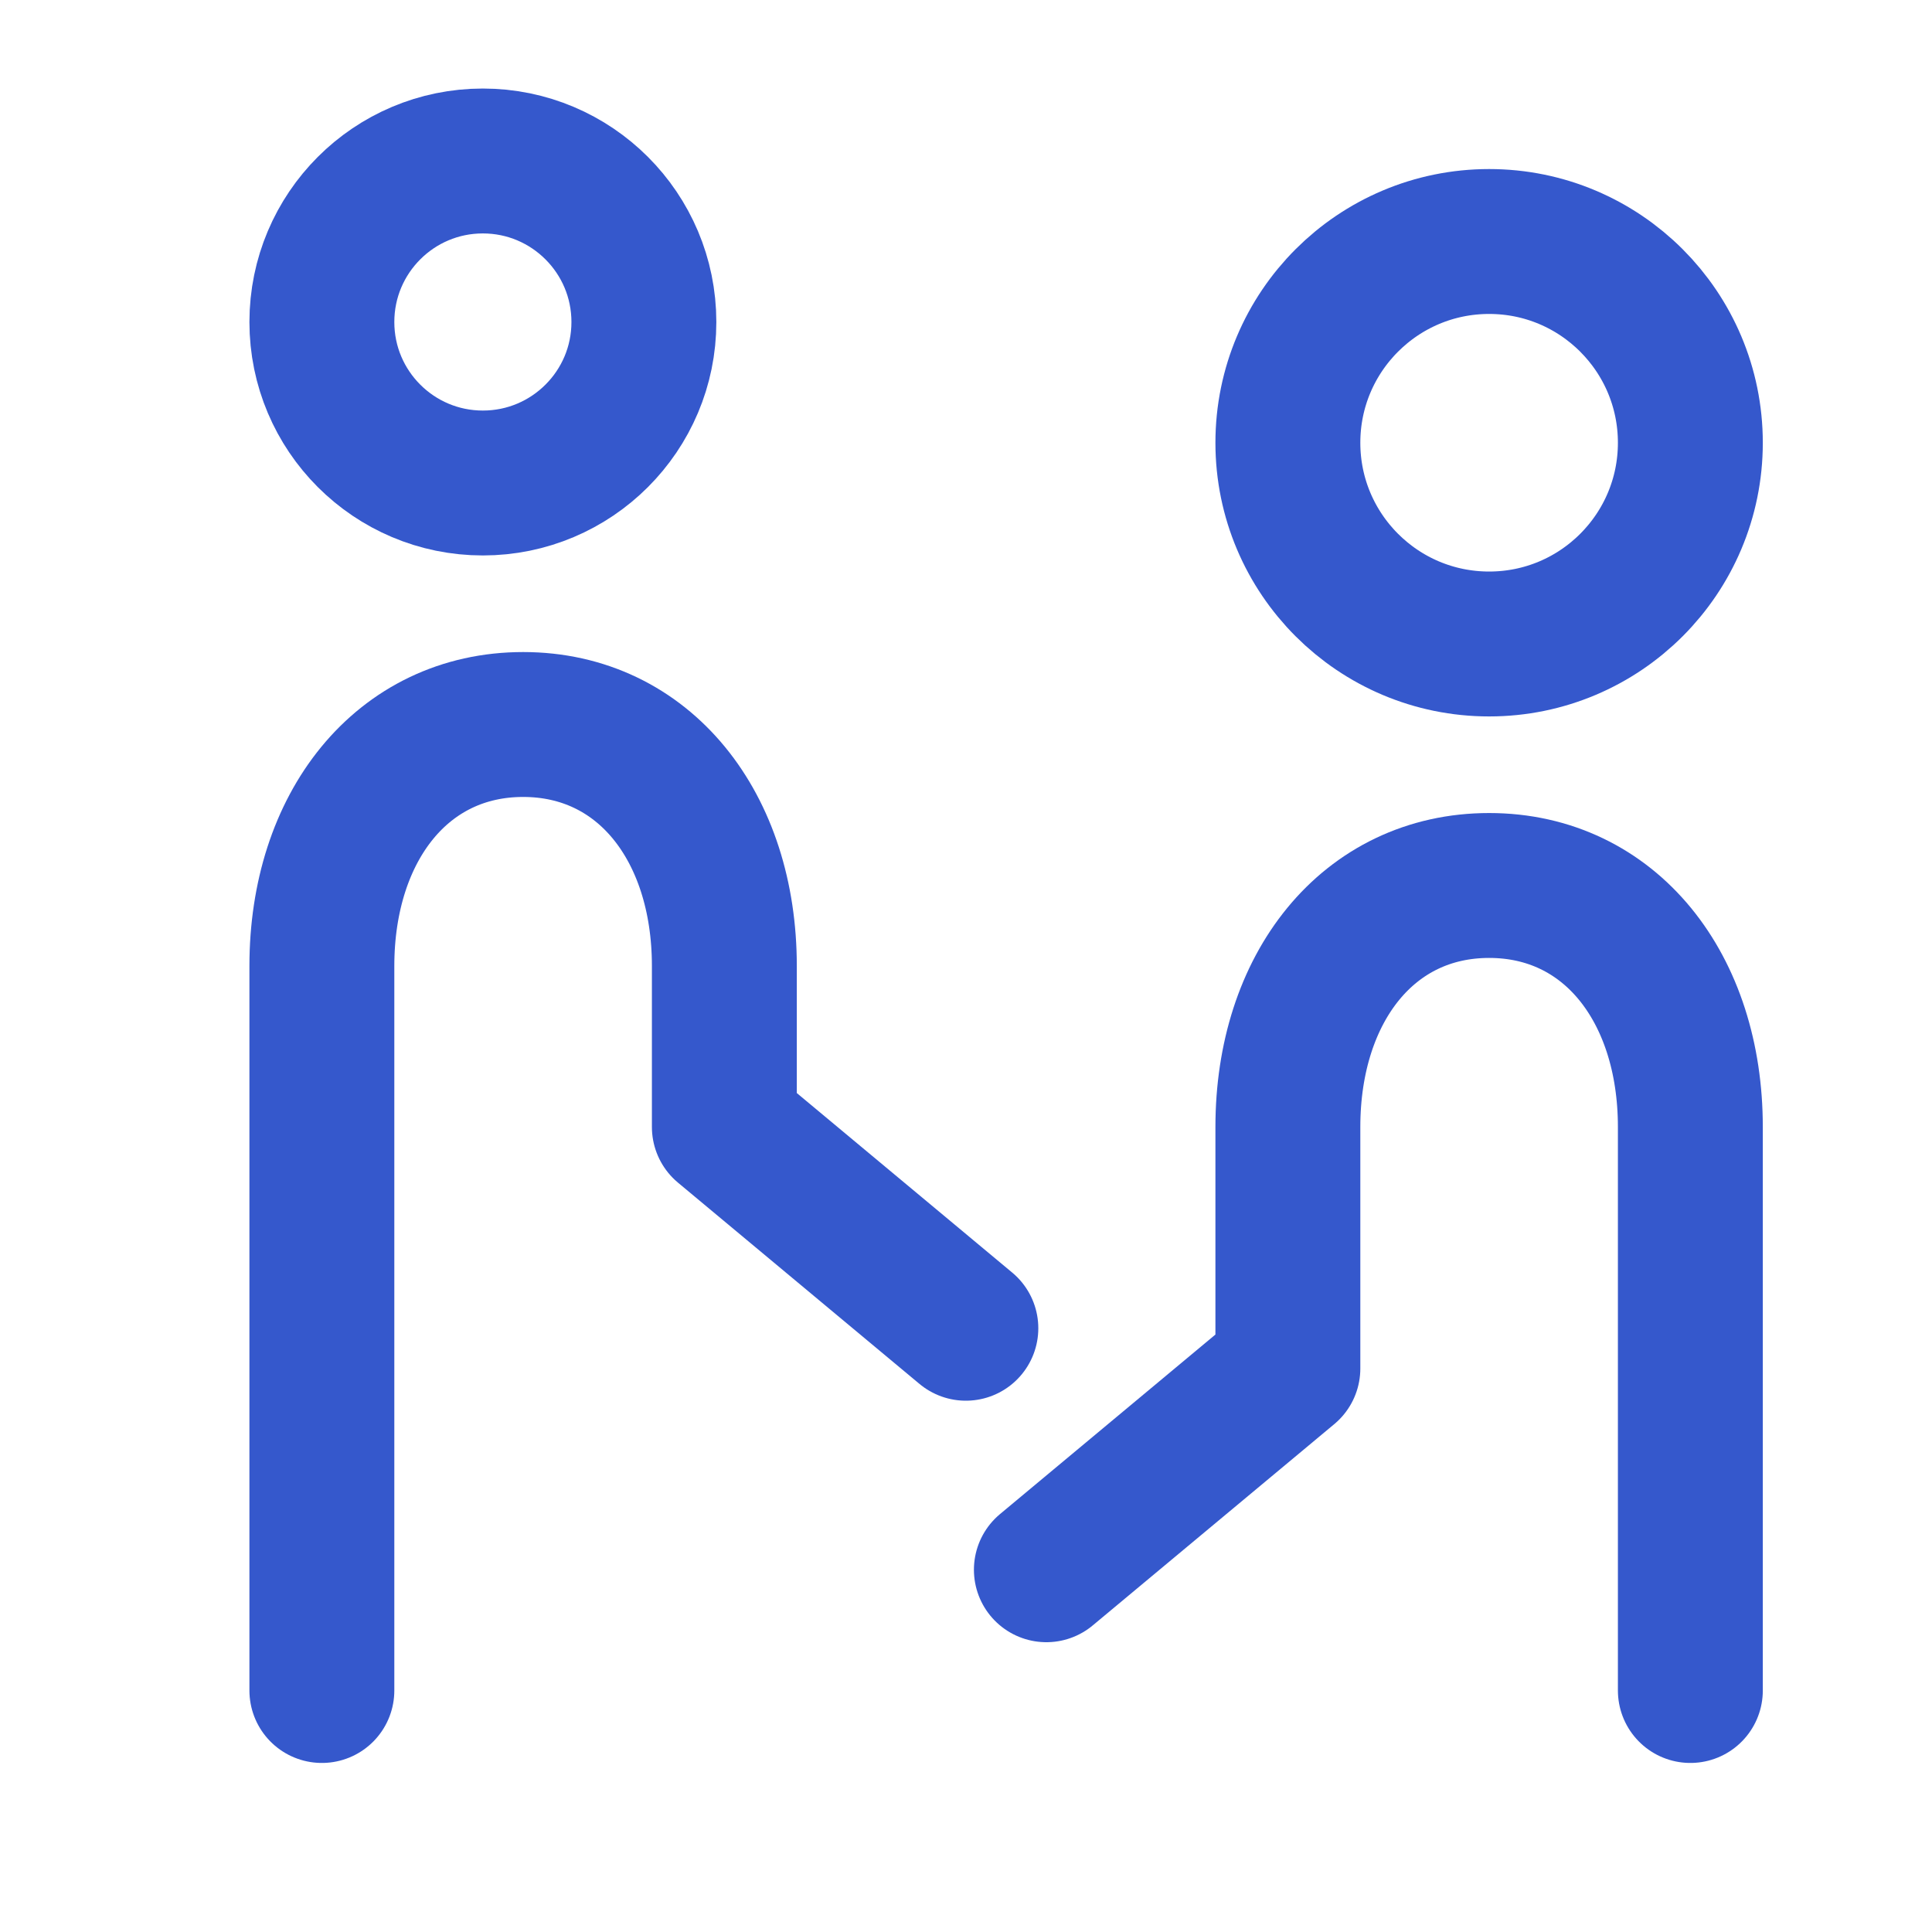 <svg width="40" height="40" viewBox="0 0 40 40" fill="none" xmlns="http://www.w3.org/2000/svg">
<g id="Frame">
<path id="Vector" d="M30.831 13.333C28.53 13.333 26.664 11.468 26.664 9.167C26.664 6.865 28.53 5 30.831 5C33.132 5 34.997 6.865 34.997 9.167C34.997 11.468 33.132 13.333 30.831 13.333Z" stroke="#3558CC" stroke-width="3" stroke-miterlimit="2"/>
<path id="Vector_2" d="M9.997 10C8.156 10 6.664 8.508 6.664 6.667C6.664 4.826 8.156 3.333 9.997 3.333C11.838 3.333 13.331 4.826 13.331 6.667C13.331 8.508 11.838 10 9.997 10Z" stroke="#3558CC" stroke-width="3" stroke-miterlimit="2"/>
<path id="Vector_3" d="M21.664 32.5L26.664 28.333V23.333C26.664 20.445 28.331 18.333 30.831 18.333C33.331 18.333 34.997 20.445 34.997 23.333V27.364V35" stroke="#3558CC" stroke-width="3" stroke-linecap="round" stroke-linejoin="round"/>
<path id="Vector_4" d="M19.997 27.5L14.997 23.333V20C14.997 17.112 13.331 15 10.831 15C8.331 15 6.664 17.112 6.664 20V22.364V35" stroke="#3558CC" stroke-width="3" stroke-linecap="round" stroke-linejoin="round"/>
</g>
</svg>
